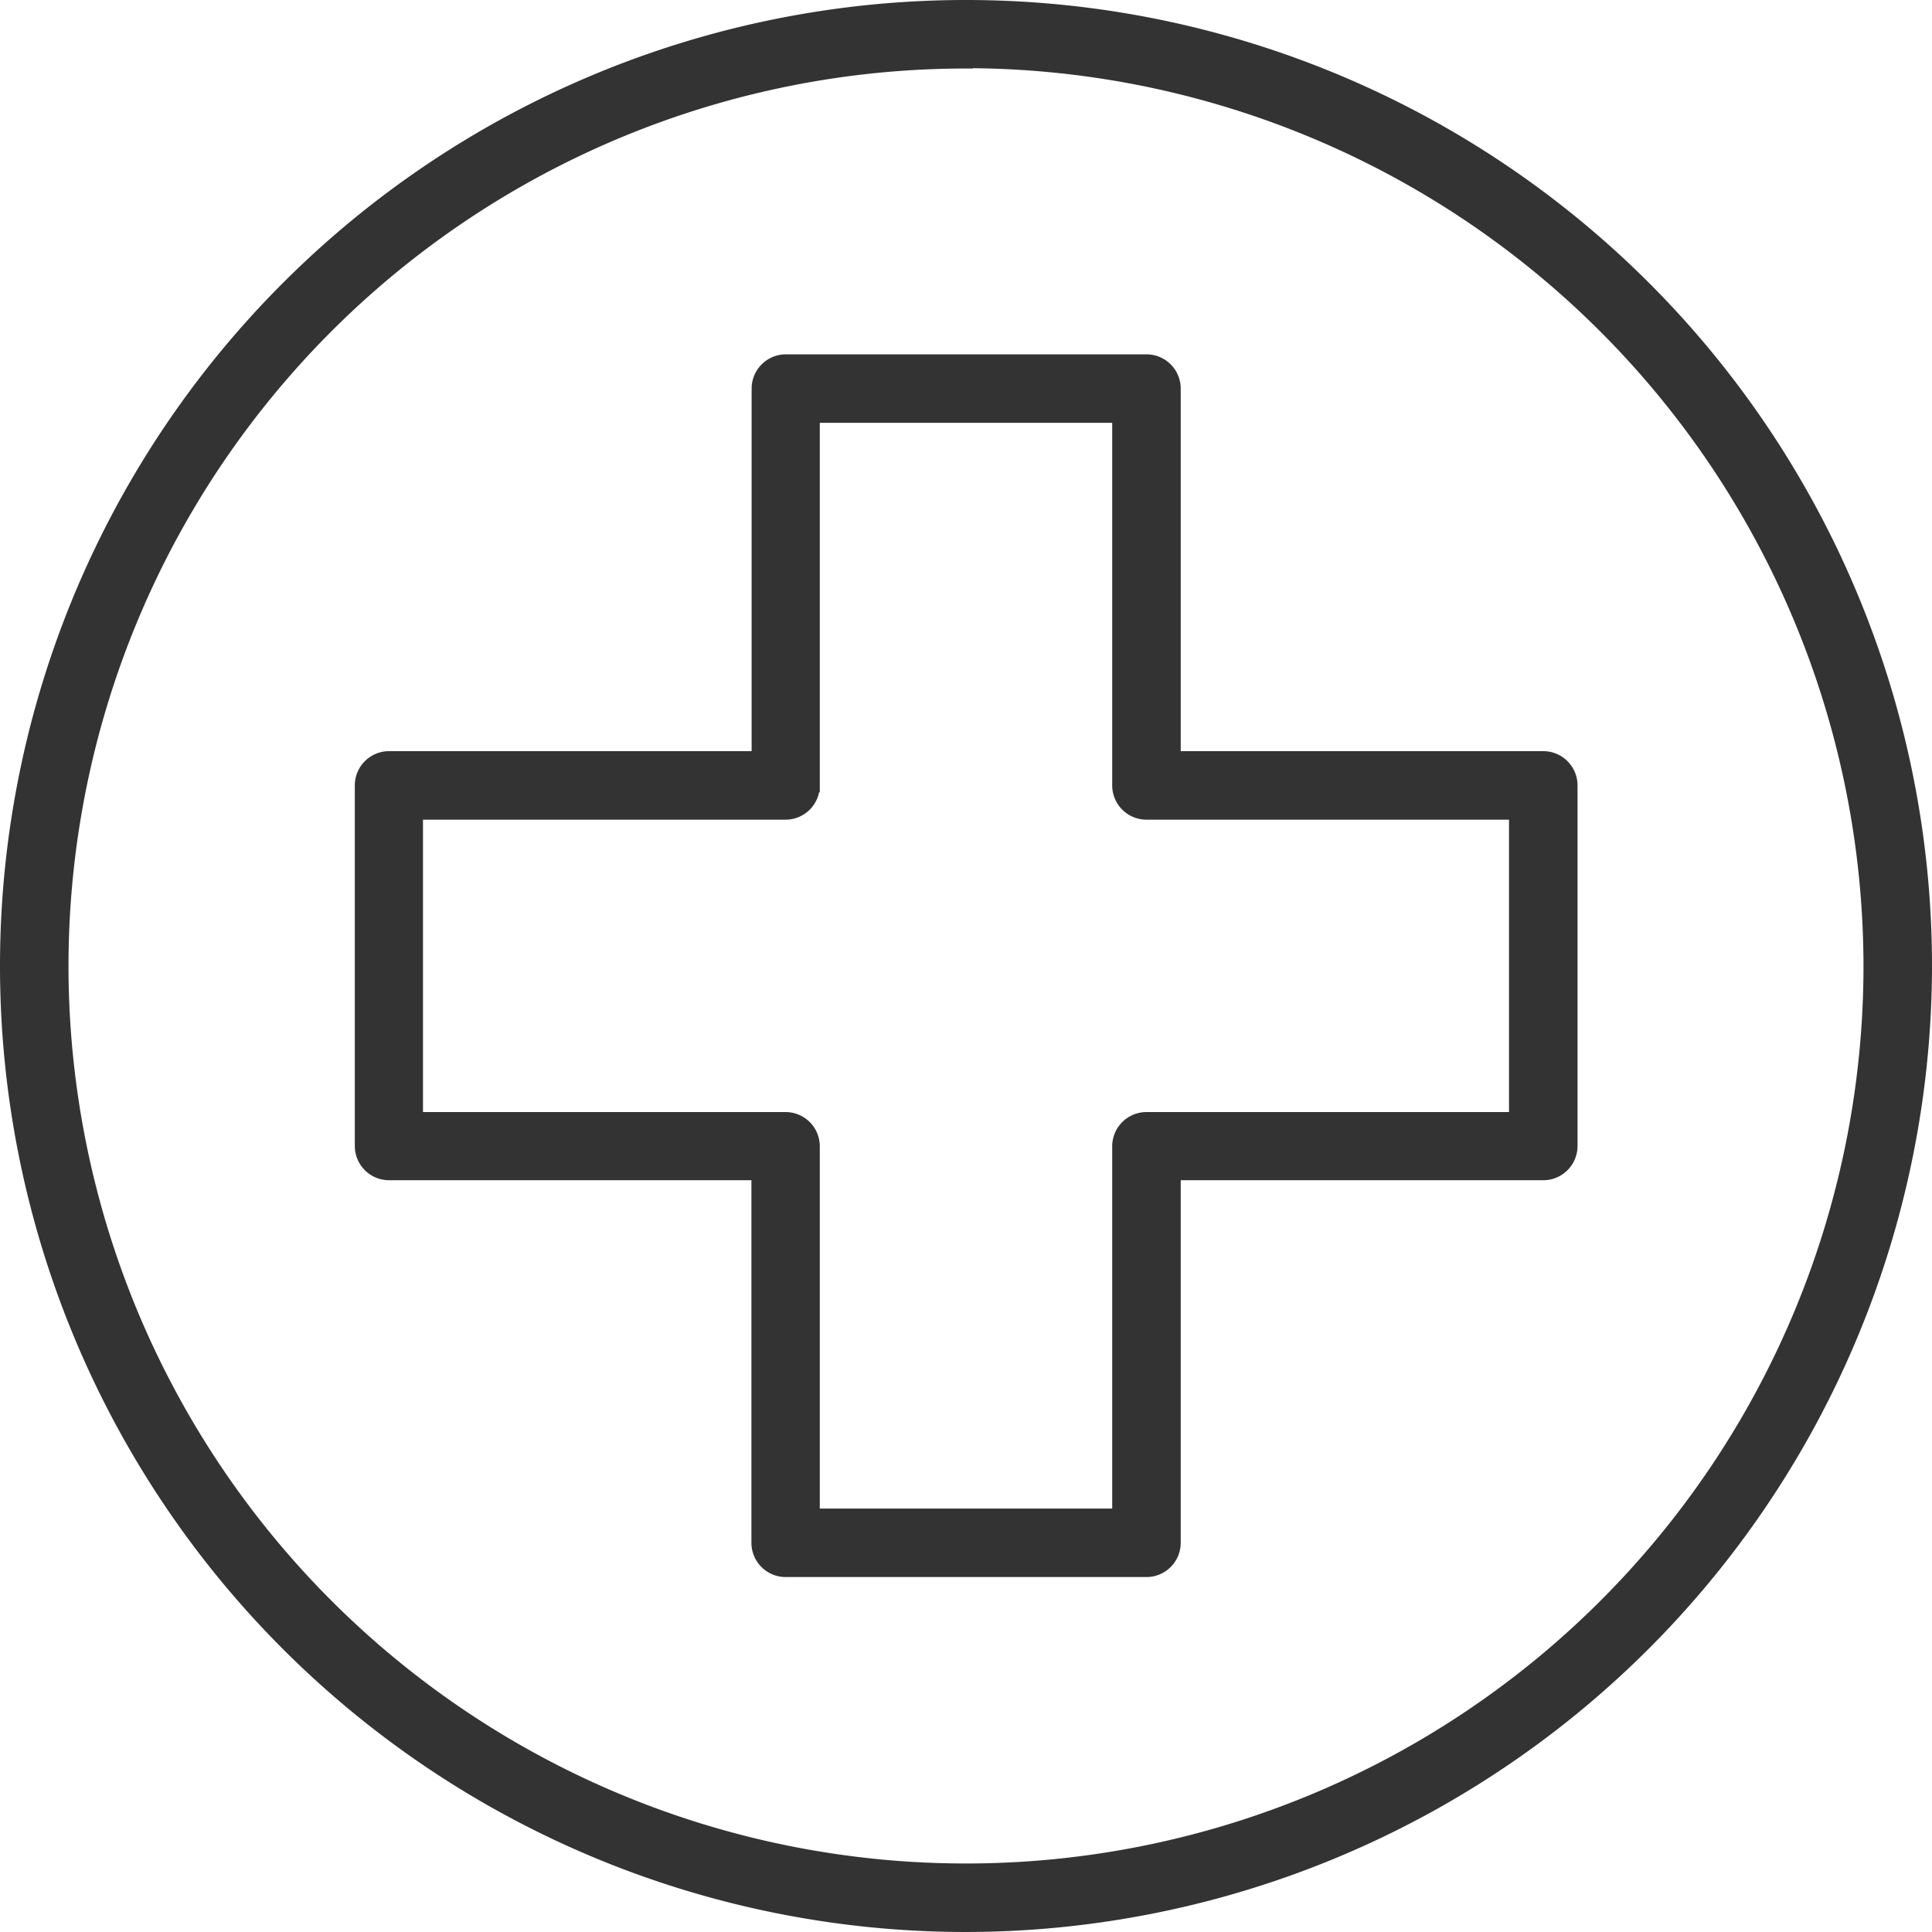 <svg xmlns="http://www.w3.org/2000/svg" width="28.2" height="28.2" viewBox="0 0 28.2 28.2">
  <g id="コンポーネント_28_2" data-name="コンポーネント 28 – 2" transform="translate(0.1 0.1)">
    <path id="パス_155473" data-name="パス 155473" d="M104.438,256.546a14,14,0,1,1,14-14A14.016,14.016,0,0,1,104.438,256.546Zm0-27.2a13.2,13.2,0,1,0,13.2,13.205A13.22,13.22,0,0,0,104.438,229.341Z" transform="translate(-90.438 -228.546)" fill="#333" stroke="#333" stroke-width="0.2"/>
    <path id="パス_155474" data-name="パス 155474" d="M114.922,259.217h-5.263a.4.4,0,0,1-.4-.4v-5.392H103.87a.4.4,0,0,1-.4-.4v-5.263a.4.4,0,0,1,.4-.4h5.392v-5.392a.4.4,0,0,1,.4-.4h5.263a.4.4,0,0,1,.4.4v5.392h5.392a.4.4,0,0,1,.4.4v5.263a.4.4,0,0,1-.4.4h-5.392v5.392A.4.4,0,0,1,114.922,259.217Zm-4.865-.8h4.468V253.03a.4.4,0,0,1,.4-.4h5.392v-4.468h-5.392a.4.4,0,0,1-.4-.4v-5.392h-4.468v5.392a.4.4,0,0,1-.4.4h-5.392v4.468h5.392a.4.4,0,0,1,.4.4Z" transform="translate(-98.291 -236.398)" fill="#333" stroke="#333" stroke-width="0.2"/>
  </g>
</svg>
